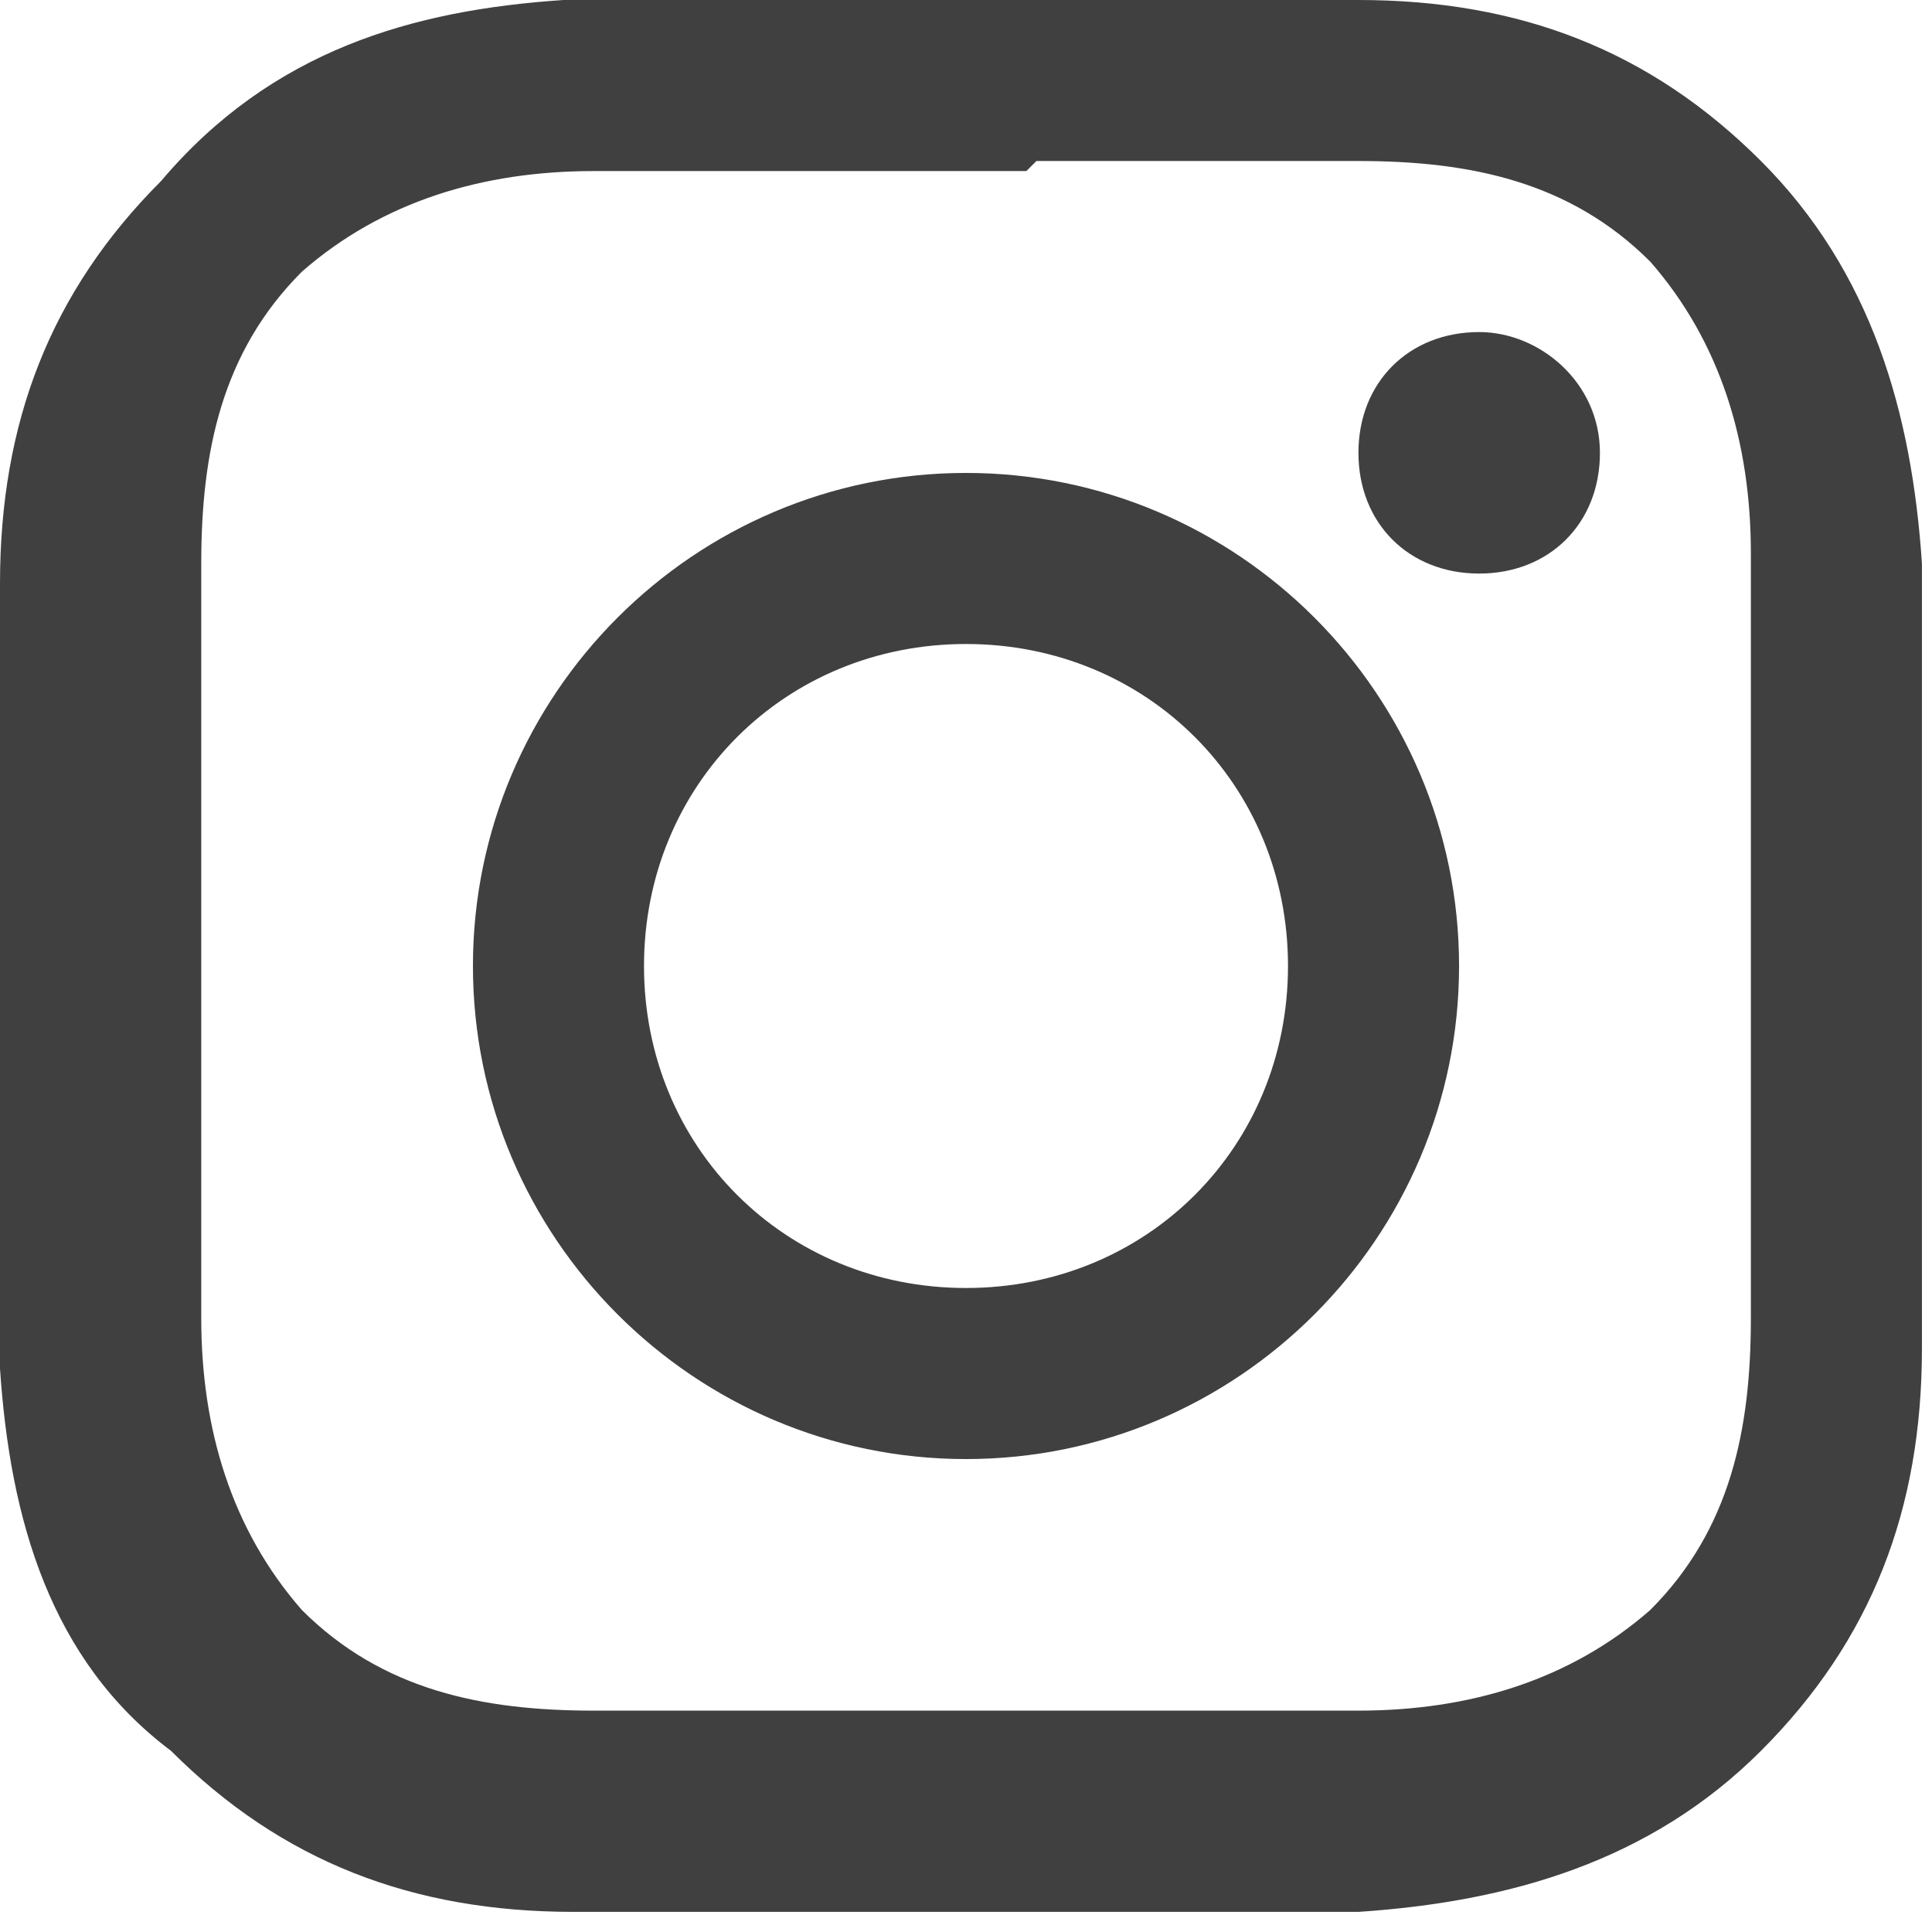<?xml version="1.0" encoding="UTF-8"?>
<svg id="Layer_1" xmlns="http://www.w3.org/2000/svg" version="1.1" viewBox="0 0 19.2 19.2">
  <!-- Generator: Adobe Illustrator 29.8.1, SVG Export Plug-In . SVG Version: 2.1.1 Build 2)  -->
  <defs>
    <style>
      .st0 {
        fill-rule: evenodd;
      }

      .st0, .st1 {
        fill: #111;
        fill-opacity: .8;
      }
    </style>
  </defs>
  <path class="st0" d="M-26.1,0h-17.6c-.4,0-.8.4-.8.8v17.6c0,.5.4.8.8.8h9.4v-7.2h-2.4v-3h2.4v-2.4c0-2.5,1.6-3.7,3.8-3.7s2,.1,2.2.1v2.6h-1.6c-1.2,0-1.5.6-1.5,1.4v2h3l-.6,3h-2.4v7.2h5.2c.4,0,.8-.4.8-.8V.8c0-.4-.3-.8-.7-.8Z"/>
  <path class="st0" d="M10.6,0c1.7,0,2.1,0,2.9,0,1.6,0,2.9.5,4,1.6,1.1,1.1,1.5,2.5,1.6,4,0,.2,0,.4,0,.6v.2c0,.5,0,1,0,2.1v2c0,1.7,0,2.1,0,2.9,0,1.6-.5,2.9-1.6,4-1.1,1.1-2.5,1.5-4,1.6-.9,0-1.2,0-2.9,0h-2c-1.1,0-1.7,0-2.1,0h-.2c-.2,0-.4,0-.6,0-1.6,0-2.9-.5-4-1.6C.5,16.5.1,15.1,0,13.6c0-.9,0-1.2,0-2.9v-2c0-1.7,0-2.1,0-2.9,0-1.6.5-2.9,1.6-4C2.7.5,4.1.1,5.6,0c.9,0,1.2,0,2.9,0h2ZM10.2,1.7h-1.1c0,0-.2,0-.2,0h-.4c-.9,0-1.4,0-1.8,0h-.2c-.2,0-.4,0-.6,0-1.1,0-2.1.3-2.9,1-.8.8-1,1.8-1,2.9,0,.2,0,.4,0,.6v.2c0,.4,0,.9,0,1.8v.4c0,0,0,.2,0,.2v1.1c0,0,0,.2,0,.2v.4c0,1.5,0,1.8,0,2.6,0,1.1.3,2.1,1,2.9.8.8,1.8,1,2.9,1,.9,0,1.2,0,2.8,0h.7s.3,0,.3,0h1c1.6,0,2,0,2.8,0,1.1,0,2.1-.3,2.9-1,.8-.8,1-1.8,1-2.9,0-.9,0-1.2,0-2.8v-.7s0-.3,0-.3c0,0,0-.2,0-.3v-.7c0-1.6,0-2,0-2.8,0-1.1-.3-2.1-1-2.9-.8-.8-1.8-1-2.9-1-.8,0-1.2,0-2.6,0h-.4c0,0-.2,0-.2,0ZM9.6,4.7c2.7,0,4.9,2.2,4.9,4.9s-2.2,4.9-4.9,4.9-4.9-2.2-4.9-4.9,2.2-4.9,4.9-4.9ZM9.6,6.4c-1.8,0-3.2,1.4-3.2,3.2s1.4,3.2,3.2,3.2,3.2-1.4,3.2-3.2-1.4-3.2-3.2-3.2ZM14.7,3.3c.6,0,1.2.5,1.2,1.2s-.5,1.2-1.2,1.2-1.2-.5-1.2-1.2.5-1.2,1.2-1.2Z"/>
  <path class="st0" d="M-144.2-.2h-16.9c-.7,0-1.3.6-1.3,1.3v16.9c0,.7.6,1.3,1.3,1.3h16.9c.7,0,1.3-.6,1.3-1.3V1.1c0-.7-.6-1.3-1.3-1.3ZM-156.7,16.5h-2.9V7.2h2.9v9.3ZM-158.1,5.9c-.9,0-1.7-.8-1.7-1.7,0-.9.8-1.7,1.7-1.7.9,0,1.7.8,1.7,1.7,0,.5-.2.9-.5,1.2-.3.3-.8.5-1.2.5ZM-145.8,16.5h-2.9v-4.5c0-1.1,0-2.4-1.5-2.4s-1.7,1.2-1.7,2.4v4.6h-2.9V7.2h2.7v1.3h0c.6-1,1.6-1.6,2.8-1.5,2.9,0,3.5,2,3.5,4.4v5.1Z"/>
  <path class="st1" d="M57,0h2.9l-6.5,8.1,7.6,11.1h-5.9l-4.6-6.7-5.3,6.7h-2.9l6.8-8.7L41.8,0h6.1l4.2,6.1L57,0ZM55.9,17.3h1.6L47,1.8h-1.8l10.7,15.4Z"/>
  <path class="st0" d="M-75.6,5.8s-.2-1.3-.8-1.9c-.7-.8-1.6-.8-1.9-.8-2.7-.2-6.7-.2-6.7-.2,0,0-4,0-6.7.2-.4,0-1.2,0-1.9.8-.6.6-.8,1.9-.8,1.9,0,0-.2,1.6-.2,3.1v1.4c0,1.6.2,3.1.2,3.1,0,0,.2,1.3.8,1.9.7.8,1.7.7,2.1.8,1.6.1,6.5.2,6.5.2,0,0,4,0,6.7-.2.4,0,1.2,0,1.9-.8.6-.6.8-1.9.8-1.9,0,0,.2-1.6.2-3.1v-1.4c0-1.6-.2-3.1-.2-3.1ZM-87,12.1v-5.4l5.2,2.7-5.2,2.7Z"/>
</svg>